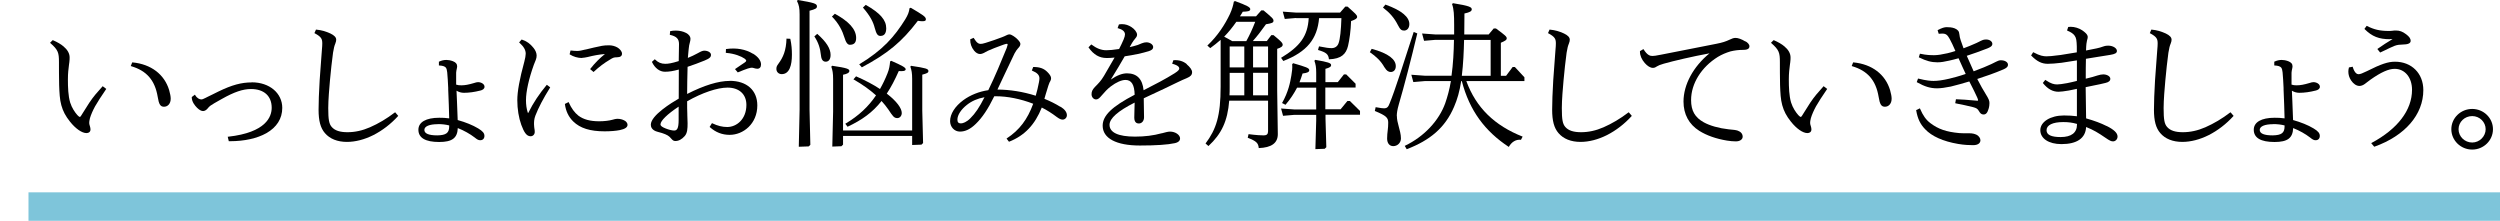 <svg width="351" height="31" viewBox="0 0 351 31" fill="none" xmlns="http://www.w3.org/2000/svg">
<g clip-path="url(#clip0_162_6285)">
<path d="M14.353 12.177C13.63 12.981 13.148 13.513 12.527 14.441C11.969 15.308 11.69 15.753 11.487 16.087L11.462 16.137C11.309 16.372 11.259 16.422 11.221 16.422C11.195 16.422 11.094 16.409 10.853 16.149C10.523 15.778 10.092 15.159 9.851 14.392C9.572 13.452 9.534 12.239 9.534 11.162C9.534 10.259 9.61 9.714 9.686 9.096C9.699 8.972 9.711 8.848 9.737 8.724C9.775 8.465 9.775 8.192 9.775 8.056C9.775 7.512 9.483 6.992 8.925 6.522C8.57 6.212 8.037 5.903 7.429 5.643H7.391L7.023 6.014L7.073 6.051C8.164 7.004 8.278 7.4 8.278 8.712C8.278 8.786 8.278 8.885 8.278 9.009C8.278 9.591 8.278 10.692 8.304 11.954C8.342 12.981 8.38 13.959 8.608 14.763C8.836 15.605 9.204 16.298 9.826 17.077C10.612 18.067 11.5 18.686 12.146 18.686C12.489 18.686 12.704 18.488 12.704 18.179C12.704 18.043 12.679 17.894 12.628 17.733C12.565 17.535 12.527 17.399 12.527 17.275C12.527 17.152 12.54 16.904 12.628 16.595C12.768 16.112 13.034 15.506 13.351 14.924C13.694 14.318 14.201 13.538 14.886 12.536L14.924 12.486L14.417 12.103L14.379 12.14L14.353 12.177Z" fill="black"/>
<path d="M18.615 8.761H18.564L18.361 9.269L18.424 9.293C20.593 9.937 21.747 11.261 22.14 13.587C22.305 14.652 22.521 14.986 23.028 14.986C23.574 14.986 23.967 14.528 23.967 13.86C23.967 13.525 23.891 13.179 23.751 12.659C23.079 10.432 21.202 9.009 18.615 8.761Z" fill="black"/>
<path d="M35.356 11.57C33.885 11.57 32.566 11.929 30.676 12.845C30.384 12.994 30.131 13.117 29.877 13.241C29.611 13.365 29.345 13.501 29.04 13.649L28.926 13.711C28.546 13.897 28.419 13.959 28.254 13.959C28.026 13.959 27.658 13.798 27.404 13.352L27.366 13.291L26.922 13.625V13.649C26.922 14.293 27.353 14.813 27.67 15.134C27.988 15.444 28.267 15.592 28.508 15.592C28.71 15.592 28.926 15.481 29.091 15.295C29.129 15.258 29.154 15.221 29.192 15.184C29.281 15.072 29.37 14.961 29.56 14.825C29.814 14.639 30.308 14.367 30.828 14.07L31.158 13.885C32.87 12.919 34.1 12.499 35.242 12.499C37.056 12.499 38.146 13.476 38.146 15.122C38.146 16.384 37.36 18.599 32.046 19.193H31.97L32.122 19.825H32.325C34.303 19.825 36.104 19.428 37.398 18.698C38.856 17.869 39.63 16.644 39.63 15.147C39.63 13.068 37.829 11.558 35.356 11.558V11.57Z" fill="black"/>
<path d="M55.433 15.79C54.304 16.656 53.137 17.349 51.945 17.869C50.867 18.339 49.827 18.562 48.787 18.562C47.747 18.562 47.024 18.339 46.58 17.832C46.2 17.399 46.086 16.805 46.086 15.171C46.086 14.057 46.238 12.263 46.326 11.298C46.453 9.9 46.593 8.625 46.758 7.4C46.872 6.707 46.948 6.435 47.075 6.125C47.176 5.853 47.202 5.742 47.202 5.568C47.202 5.247 46.935 4.962 46.39 4.702C45.705 4.393 45.147 4.232 44.411 4.158H44.361L44.145 4.653L44.196 4.677C45.147 5.185 45.248 5.494 45.248 6.113C45.248 6.274 45.236 6.596 45.185 7.128C45.134 7.759 45.084 8.6 45.007 9.541C44.969 10.085 44.931 10.667 44.881 11.273C44.779 12.894 44.728 14.478 44.728 15.406C44.728 16.953 44.995 17.968 45.616 18.686C46.301 19.49 47.366 19.923 48.711 19.923C49.903 19.923 51.184 19.589 52.414 18.97C53.682 18.327 54.875 17.411 55.877 16.31L55.914 16.273L55.483 15.765L55.433 15.802V15.79Z" fill="black"/>
<path d="M67.38 12.733C67.811 12.634 68.027 12.449 68.027 12.177C68.027 11.793 67.557 11.533 67.114 11.533C66.961 11.533 66.784 11.582 66.555 11.657C65.807 11.88 65.275 11.979 64.78 11.979C64.501 11.979 64.298 11.966 64.044 11.88C64.032 11.335 64.032 10.741 64.044 10.209C64.07 9.974 64.082 9.838 64.12 9.714C64.158 9.565 64.184 9.392 64.184 9.306C64.184 8.971 63.993 8.749 63.575 8.588C63.233 8.464 62.928 8.415 62.662 8.415C62.319 8.415 61.952 8.501 61.66 8.65H61.622V9.194H61.685C62.142 9.219 62.421 9.306 62.586 9.479C62.7 9.627 62.751 9.813 62.789 10.159C62.852 10.778 62.89 11.545 62.928 12.35V12.572C62.992 14.045 63.042 15.431 63.068 16.619C62.586 16.545 62.117 16.532 61.673 16.532C59.808 16.532 58.743 17.151 58.743 18.215C58.743 19.354 59.719 19.936 61.66 19.936C63.486 19.936 64.222 19.379 64.273 17.98C65.148 18.327 65.985 18.797 66.644 19.304C67.012 19.601 67.177 19.688 67.43 19.688C67.786 19.688 68.014 19.453 68.014 19.082C68.014 18.698 67.773 18.413 67.139 18.03C66.353 17.559 65.363 17.163 64.26 16.854C64.234 15.951 64.197 15.097 64.158 14.181C64.133 13.711 64.12 13.228 64.095 12.733C64.412 12.931 64.78 13.03 65.135 13.03C65.845 13.03 66.632 12.919 67.405 12.721L67.38 12.733ZM61.47 17.423C62.066 17.423 62.573 17.485 63.068 17.609V17.733C63.068 18.661 62.649 18.983 61.394 19.007C60.189 19.007 59.58 18.747 59.58 18.24C59.58 17.733 60.29 17.436 61.47 17.436V17.423Z" fill="black"/>
<path d="M81.686 8.13C81.901 8.13 82.32 8.044 82.498 8.007C83.347 7.796 84.096 7.648 84.933 7.586C84.197 8.168 83.525 8.848 82.891 9.653L82.853 9.702L83.335 10.11L83.373 10.073C84.133 9.368 84.844 8.836 85.643 8.366C86.061 8.106 86.188 8.044 86.594 8.044C87.089 8.044 87.33 7.871 87.33 7.536C87.33 7.202 87 6.843 86.67 6.658C86.34 6.472 85.922 6.361 85.529 6.361C85.11 6.361 84.78 6.386 84.514 6.435C83.791 6.571 82.992 6.769 82.219 6.955H82.18C81.686 7.079 81.356 7.153 81.052 7.153C80.785 7.153 80.468 7.128 80.164 7.091H80.1L79.974 7.623L80.012 7.648C80.494 7.957 81.128 8.143 81.686 8.143V8.13Z" fill="black"/>
<path d="M87.647 16.904C87.355 16.756 87.025 16.681 86.708 16.681C86.455 16.681 86.175 16.756 85.973 16.817C85.541 16.941 84.819 17.028 84.134 17.028C82.84 17.028 81.914 16.768 81.204 16.236C80.671 15.815 80.215 15.196 79.86 14.392L79.834 14.33L79.314 14.59V14.627C79.441 15.605 79.834 16.421 80.481 17.052C81.458 18.005 82.853 18.439 84.895 18.439C85.706 18.439 86.467 18.377 87.025 18.265C87.748 18.117 88.103 17.869 88.103 17.535C88.103 17.226 87.85 16.991 87.634 16.904H87.647Z" fill="black"/>
<path d="M76.752 11.929C75.738 13.142 74.85 14.466 74.216 15.765C74.178 15.84 74.152 15.877 74.14 15.889C74.127 15.864 74.114 15.827 74.089 15.778C73.924 15.246 73.848 14.713 73.848 14.058C73.848 12.845 74.254 11.038 74.951 9.095C75.015 8.934 75.065 8.811 75.103 8.712C75.141 8.613 75.18 8.526 75.218 8.427C75.306 8.204 75.344 8.006 75.344 7.808C75.344 7.462 75.192 7.078 74.913 6.732C74.444 6.138 73.911 5.754 73.264 5.556H73.227L72.884 5.952L72.922 5.989C73.556 6.571 73.81 7.016 73.81 7.548C73.81 7.784 73.734 8.217 73.62 8.637C72.947 11.112 72.63 12.832 72.63 14.07C72.63 15.307 72.833 16.545 73.188 17.523C73.556 18.512 73.899 19.131 74.495 19.131C74.825 19.131 75.078 18.871 75.078 18.525C75.078 18.364 75.065 18.191 75.015 17.943C75.015 17.869 74.977 17.659 74.977 17.448C74.977 17.114 74.977 16.743 75.167 16.236C75.585 15.147 76.296 13.785 77.222 12.313L77.247 12.263L76.778 11.904L76.74 11.954L76.752 11.929Z" fill="black"/>
<path d="M105.719 7.549C104.692 6.917 103.398 6.682 101.978 6.88H101.927L101.902 7.425H101.965C103.157 7.524 104.096 7.92 104.54 8.229C104.692 8.341 104.768 8.44 104.768 8.526C104.768 8.588 104.73 8.65 104.578 8.761C104.388 8.897 104.21 9.021 104.007 9.145C103.766 9.306 103.513 9.467 103.246 9.665L103.195 9.702L103.589 10.172L103.627 10.147C104.197 9.912 104.641 9.739 105.009 9.615C105.339 9.516 105.478 9.504 105.58 9.504C105.656 9.504 105.783 9.541 105.91 9.578C105.986 9.603 106.176 9.652 106.328 9.652C106.658 9.652 106.848 9.43 106.848 9.046C106.848 8.514 106.43 7.957 105.707 7.524L105.719 7.549Z" fill="black"/>
<path d="M102.447 11.36C100.862 11.36 98.858 11.979 96.474 13.191C96.474 12.102 96.499 10.828 96.537 9.38C97.323 9.12 98.135 8.823 98.947 8.489C99.619 8.204 99.822 8.031 99.822 7.697C99.822 7.363 99.391 7.115 98.883 7.115C98.668 7.115 98.465 7.19 97.958 7.474C97.501 7.722 97.07 7.932 96.575 8.13C96.6 7.796 96.639 7.45 96.664 7.153L96.702 6.794C96.74 6.447 96.778 6.224 96.841 6.026C96.905 5.816 96.943 5.593 96.943 5.432C96.943 5.135 96.715 4.826 96.334 4.628C95.903 4.405 95.408 4.294 94.876 4.294C94.597 4.294 94.343 4.319 94.127 4.368H94.089L94.039 4.9H94.089C94.99 5.111 95.332 5.457 95.332 6.187C95.332 7.054 95.307 7.858 95.294 8.576C94.28 8.897 93.798 8.959 93.404 8.959C92.834 8.959 92.415 8.786 91.971 8.353L91.933 8.316L91.54 8.675V8.712C91.946 9.566 92.618 10.073 93.354 10.073C93.937 10.073 94.495 9.986 95.307 9.764C95.294 11.112 95.294 12.511 95.294 13.847C94.33 14.404 91.375 16.198 91.375 17.51C91.375 17.795 91.502 18.302 92.352 18.513C93.202 18.723 93.747 18.958 94.001 19.206C94.115 19.317 94.216 19.416 94.292 19.515C94.432 19.676 94.571 19.799 94.812 19.799C95.281 19.799 95.713 19.577 96.131 19.107C96.512 18.673 96.537 18.042 96.537 17.312C96.537 16.978 96.524 16.595 96.499 16.137V16C96.474 15.53 96.474 14.924 96.474 14.219C98.592 13.018 100.71 12.3 102.143 12.3C103.779 12.3 104.794 13.229 104.794 14.726C104.794 16.743 103.411 17.832 102.105 17.832C101.42 17.832 100.76 17.671 100.012 17.312L99.961 17.288L99.632 17.82L99.67 17.857C100.494 18.587 101.395 18.933 102.447 18.933C104.35 18.933 106.328 17.387 106.328 14.8C106.328 12.672 104.844 11.348 102.447 11.348V11.36ZM95.281 14.973V16.83C95.281 18.079 95.04 18.327 94.647 18.327C94.356 18.327 93.912 18.216 93.468 18.042C93.011 17.857 92.732 17.696 92.732 17.461C92.732 16.953 93.709 16.013 95.281 14.973Z" fill="black"/>
<path d="M127.166 9.764C127.166 9.479 126.773 9.269 125.137 8.539L124.972 8.625C124.921 9.157 124.858 9.689 124.604 10.296C124.287 11.1 123.944 11.806 123.551 12.498C122.638 11.892 121.522 11.298 120.19 10.716L119.823 11.137C121.142 11.892 122.156 12.635 122.993 13.389C121.941 14.949 120.596 16.236 118.681 17.374L118.998 17.795C121.002 16.854 122.511 15.79 123.767 14.181C124.135 14.565 124.426 14.961 124.731 15.382C125.327 16.273 125.504 16.582 125.986 16.582C126.329 16.582 126.608 16.273 126.608 15.864C126.608 15.196 125.898 14.219 124.502 13.142C125.099 12.251 125.644 11.199 126.189 9.974C126.76 10.024 127.153 9.974 127.153 9.727L127.166 9.764Z" fill="black"/>
<path d="M114.331 5.098C114.927 6.014 115.155 6.769 115.27 7.821C115.333 8.427 115.587 8.662 115.929 8.662C116.335 8.662 116.614 8.353 116.614 7.71C116.614 6.819 116.018 5.878 114.737 4.752L114.331 5.111V5.098Z" fill="black"/>
<path d="M127.927 9.22L127.812 9.356C127.99 9.863 128.066 10.272 128.066 11.076V18.315H118.364V10.494C118.935 10.383 119.252 10.21 119.252 9.962C119.252 9.69 118.96 9.541 116.829 9.232L116.715 9.368C116.893 9.876 116.969 10.284 116.969 11.088V15.679L116.855 20.58L118.136 20.53L118.364 20.308V19.082H128.066V20.357L129.372 20.308L129.601 20.085L129.487 15.543V10.482C130.146 10.309 130.349 10.21 130.349 9.975C130.349 9.665 130.032 9.554 127.927 9.244V9.22Z" fill="black"/>
<path d="M113.646 1.51C114.496 1.287 114.699 1.176 114.699 0.891C114.699 0.507 114.293 0.384 112.01 0L111.896 0.136C112.175 0.693 112.264 1.138 112.264 2.005V15.394L112.15 20.604L113.545 20.555L113.773 20.332L113.659 15.382V1.51H113.646Z" fill="black"/>
<path d="M123.653 5.037C124.11 5.037 124.427 4.727 124.427 3.972C124.427 2.809 123.577 1.832 121.548 0.681L121.155 1.064C122.207 2.265 122.613 3.131 122.816 3.935C123.044 4.777 123.222 5.049 123.64 5.049L123.653 5.037Z" fill="black"/>
<path d="M119.315 6.287C119.835 6.287 120.203 6.064 120.203 5.334C120.203 4.059 119.112 2.97 117.21 1.931L116.804 2.327C117.806 3.329 118.288 4.393 118.542 5.222C118.77 6.002 119.024 6.287 119.315 6.287Z" fill="black"/>
<path d="M128.878 2.92C129.157 2.97 129.36 2.982 129.512 2.982C129.88 2.982 129.994 2.896 129.994 2.71C129.994 2.351 129.588 2.104 127.876 1.089L127.699 1.151C127.635 1.683 127.47 2.104 127.102 2.71C125.593 5.135 123.97 7.016 120.634 9.033L121.002 9.454C124.591 7.536 126.595 5.915 128.878 2.908V2.92Z" fill="black"/>
<path d="M110.425 5.421C110.374 7.091 109.968 8.032 109.283 8.96C109.08 9.232 109.004 9.381 109.004 9.678C109.004 10.099 109.321 10.408 109.752 10.408C110.843 10.408 111.186 9.158 111.186 7.673C111.186 6.98 111.135 6.25 110.957 5.446L110.412 5.421H110.425Z" fill="black"/>
<path d="M148.879 14.999C148.206 14.578 147.433 14.194 146.634 13.873C146.697 13.662 146.748 13.464 146.811 13.254C146.938 12.833 147.052 12.425 147.192 12.016C147.331 11.608 147.382 11.509 147.471 11.373C147.547 11.224 147.572 11.113 147.572 10.977C147.572 10.742 147.395 10.445 147.04 10.098C146.558 9.616 145.987 9.405 145.099 9.405H145.061L144.871 9.9L144.922 9.925C145.619 10.21 145.936 10.544 145.936 10.989C145.936 11.162 145.911 11.311 145.873 11.534C145.733 12.214 145.606 12.833 145.416 13.44C143.615 12.87 141.802 12.586 140.039 12.573C140.394 11.831 140.724 11.113 141.053 10.42C141.535 9.393 141.992 8.415 142.436 7.512C142.613 7.165 142.766 6.992 142.892 6.831C142.918 6.794 142.956 6.757 142.981 6.732C143.171 6.534 143.26 6.349 143.26 6.176C143.26 5.916 142.981 5.631 142.689 5.359C142.537 5.235 142.043 4.827 141.713 4.827C141.624 4.827 141.447 4.864 141.307 4.95C141.129 5.049 140.927 5.124 140.686 5.223C140.026 5.47 139.176 5.78 138.39 6.015C138.022 6.126 137.845 6.163 137.68 6.163C137.439 6.163 137.147 6.064 136.729 5.359L136.703 5.309L136.221 5.52V5.557C136.209 6.114 136.386 6.646 136.767 7.116C136.995 7.401 137.312 7.586 137.591 7.586C137.781 7.586 138.01 7.5 138.162 7.425L138.238 7.376C138.365 7.302 138.504 7.227 138.707 7.128C139.265 6.869 139.912 6.633 140.546 6.398L140.952 6.25C141.155 6.188 141.282 6.151 141.37 6.151C141.434 6.151 141.472 6.176 141.472 6.225C141.472 6.287 141.459 6.386 141.358 6.67V6.695C140.521 8.737 139.734 10.668 138.758 12.66C137.477 12.845 136.234 13.341 135.257 14.058C134.078 14.925 133.393 16.001 133.393 17.003C133.393 17.833 134.002 18.476 134.775 18.476C135.549 18.476 136.259 18.117 136.995 17.399C137.895 16.533 138.707 15.333 139.595 13.514H139.836C141.447 13.514 143.298 13.885 145.061 14.566C144.262 16.768 143.121 18.266 141.37 19.416L141.32 19.454L141.649 19.887H141.7C143.856 19.033 145.302 17.511 146.266 15.098C146.989 15.457 147.699 15.915 148.384 16.434C148.79 16.731 149.005 16.793 149.208 16.793C149.487 16.793 149.792 16.546 149.792 16.174C149.792 15.766 149.5 15.358 148.929 14.999H148.879ZM134.915 17.325C134.573 17.325 134.42 17.164 134.42 16.793C134.42 16.15 134.94 15.358 135.765 14.714C136.437 14.182 137.261 13.823 138.225 13.65C137.515 15.061 136.919 15.939 136.234 16.608C135.714 17.14 135.194 17.325 134.915 17.325Z" fill="black"/>
<path d="M166.634 9.009C166.127 8.588 165.518 8.402 164.783 8.452H164.744L164.567 8.959H164.63C165.48 9.207 165.569 9.454 165.569 9.628C165.569 9.739 165.493 9.925 164.922 10.283C163.666 11.075 162.094 11.892 160.559 12.672C160.407 11.1 159.633 10.296 158.226 10.296C157.566 10.296 156.818 10.58 155.955 11.174C156.742 9.912 157.376 8.836 157.909 7.907C159.24 7.709 160.344 7.474 161.269 7.19C161.65 7.066 161.904 6.917 161.904 6.596C161.904 6.249 161.447 5.94 160.952 5.94C160.762 5.94 160.534 5.989 160.318 6.076C160.141 6.15 159.95 6.224 159.747 6.311C159.405 6.422 159.025 6.521 158.606 6.62C158.657 6.534 158.695 6.46 158.746 6.373C158.809 6.249 158.885 6.138 158.948 6.014C159.037 5.853 159.24 5.581 159.38 5.42C159.494 5.284 159.646 5.111 159.646 4.876C159.646 4.517 159.266 4.071 158.885 3.824C158.441 3.527 158.01 3.391 157.541 3.391C157.427 3.391 157.3 3.391 157.135 3.428H157.097L156.907 3.96H156.97C157.617 4.145 157.947 4.43 157.947 4.838C157.947 5.012 157.883 5.222 157.756 5.544C157.566 5.989 157.35 6.435 157.122 6.88C156.31 7.004 155.765 7.054 155.309 7.054C154.624 7.054 153.964 6.794 153.267 6.274L153.216 6.237L152.823 6.645L152.848 6.682C153.546 7.672 154.345 8.143 155.372 8.143C155.6 8.143 155.981 8.143 156.488 8.081C156.082 8.798 155.626 9.59 155.004 10.642C154.586 11.348 154.205 11.731 153.723 12.214C153.368 12.598 153.254 12.845 153.254 13.241C153.254 13.637 153.546 13.959 153.875 13.959C154.205 13.959 154.395 13.724 154.624 13.464L154.712 13.365C155.118 12.895 155.448 12.523 155.943 12.14C156.729 11.546 157.465 11.224 158.023 11.224C158.86 11.224 159.278 11.905 159.304 13.303C156.12 14.961 154.814 16.223 154.814 17.646C154.814 19.416 156.716 20.431 160.039 20.431C162.271 20.431 163.971 20.319 164.96 20.097C165.556 19.96 165.683 19.663 165.683 19.441C165.683 18.933 165.011 18.476 164.275 18.476C163.983 18.476 163.59 18.587 163.134 18.711H163.096C161.942 19.032 160.711 19.181 159.354 19.181C157.021 19.181 155.778 18.612 155.778 17.523C155.778 16.619 156.97 15.58 159.304 14.404C159.304 14.751 159.278 15.072 159.278 15.382C159.266 15.827 159.253 16.211 159.253 16.508C159.253 17.238 159.646 17.337 159.887 17.337C160.318 17.337 160.623 16.978 160.623 16.458C160.623 15.704 160.61 14.899 160.585 14.033V13.798L161.295 13.464C162.728 12.796 164.072 12.177 165.391 11.521C165.848 11.298 166.19 11.15 166.634 10.964C167.167 10.741 167.37 10.506 167.37 10.135C167.37 9.813 167.103 9.442 166.596 9.009H166.634Z" fill="black"/>
<path d="M181.967 2.549H183.743C183.603 5.049 182.551 6.497 179.862 8.118L180.179 8.563C183.514 7.276 184.948 5.445 185.201 2.549H188.334C188.283 4.195 188.156 5.495 187.928 6.089C187.763 6.534 187.408 6.757 186.951 6.757C186.584 6.757 186.178 6.707 185.189 6.509L185.049 7.017C186.19 7.351 186.508 7.598 186.584 8.328C188.347 8.266 188.981 7.573 189.26 6.46C189.463 5.618 189.653 4.257 189.691 2.958C190.312 2.735 190.541 2.599 190.541 2.376C190.541 2.104 190.312 1.931 189.196 0.928H188.879L188.144 1.77H181.98L180.103 1.634L180.382 2.661L181.98 2.525L181.967 2.549Z" fill="black"/>
<path d="M179.317 6.856C179.913 6.658 180.09 6.497 180.09 6.299C180.09 6.026 179.887 5.828 178.809 4.937H178.492L177.858 5.767H175.892C176.552 5.036 177.084 4.319 177.744 3.403C178.606 3.267 178.797 3.18 178.797 2.908C178.797 2.636 178.619 2.487 177.402 1.46H177.084L176.349 2.289H174.091C174.231 2.091 174.345 1.869 174.485 1.646C175.119 1.621 175.537 1.596 175.537 1.287C175.537 1.015 175.106 0.78 173.394 0.148L173.229 0.235C173.166 0.656 172.975 1.349 172.684 1.968C171.999 3.415 170.997 4.999 169.513 6.398L169.919 6.757C170.439 6.373 170.921 6.002 171.377 5.593V12.164C171.377 16.285 170.756 18.141 169.259 20.146L169.665 20.505C171.517 18.785 172.354 16.991 172.582 14.132H178.036V18.426C178.036 18.822 177.858 19.008 177.44 19.008C177.123 19.008 176.412 18.983 175.296 18.834L175.182 19.342C176.387 19.812 176.666 20.072 176.729 20.79C178.505 20.728 179.405 20.097 179.405 18.834L179.317 12.734V6.856ZM174.7 13.389H172.62C172.646 13.055 172.646 12.697 172.646 12.325V10.234H174.7V13.402V13.389ZM174.7 9.467H172.646V6.521H174.7V9.467ZM172.988 5.767C172.62 5.544 172.24 5.346 171.872 5.148C172.506 4.504 173.077 3.787 173.584 3.057H176.235C175.804 4.17 175.486 4.838 174.979 5.779H172.988V5.767ZM178.036 13.389H175.93V10.222H178.036V13.389ZM178.036 9.467H175.93V6.521H178.036V9.467Z" fill="black"/>
<path d="M189.184 14.169L188.22 15.345H186.076V12.288H190.325V11.756L189.006 10.444H188.689L187.827 11.533H186.089V9.665C186.723 9.491 186.888 9.355 186.888 9.132C186.888 8.86 186.495 8.712 184.656 8.402L184.542 8.538C184.719 9.033 184.795 9.429 184.795 10.209V11.546H182.449C182.614 11.149 182.741 10.741 182.88 10.32C183.591 10.234 183.819 10.098 183.819 9.85C183.819 9.541 183.362 9.405 181.561 8.873L181.422 9.009C181.473 9.566 181.396 10.061 181.308 10.593C181.143 11.57 180.902 12.87 180.001 14.466L180.483 14.713C181.194 13.884 181.688 13.105 182.107 12.313H184.795V15.369H181.739L179.862 15.233L180.141 16.26L181.739 16.124H184.795V16.953L184.681 20.938L185.988 20.889L186.216 20.666L186.102 16.718V16.112H190.946V15.58L189.526 14.181H189.209L189.184 14.169Z" fill="black"/>
<path d="M194.396 9.467C194.675 9.937 194.942 10.11 195.284 10.11C195.715 10.085 195.969 9.776 195.969 9.281C195.969 8.365 194.992 7.499 192.583 6.855L192.329 7.326C193.192 7.932 193.864 8.526 194.384 9.467H194.396Z" fill="black"/>
<path d="M196.248 3.49C196.591 4.158 196.768 4.294 197.161 4.294C197.593 4.269 197.872 3.91 197.872 3.378C197.872 2.426 196.87 1.485 194.511 0.644L194.168 1.064C195.107 1.782 195.741 2.487 196.248 3.49Z" fill="black"/>
<path d="M196.109 16.298C196.109 15.902 196.172 15.431 196.388 14.677C197.187 11.942 198.1 8.415 198.988 4.69L198.481 4.492C197.086 8.811 195.855 12.709 195.094 14.54C194.917 15.036 194.701 15.209 194.346 15.209C194.143 15.209 193.89 15.184 193.141 15.048L193.027 15.58C194.65 16.248 194.904 16.533 194.904 17.226C194.904 17.647 194.879 17.956 194.841 18.253C194.79 18.674 194.752 19.008 194.752 19.453C194.752 20.122 195.094 20.517 195.614 20.517C196.21 20.517 196.692 20.047 196.692 19.428C196.692 18.847 196.515 18.29 196.375 17.733C196.236 17.238 196.122 16.756 196.122 16.285L196.109 16.298Z" fill="black"/>
<path d="M212.368 9.418L211.455 10.643H210.719V6.002C211.379 5.717 211.544 5.606 211.544 5.383C211.544 5.136 211.341 4.963 210.034 3.997H209.717L209.007 4.839H205.583C205.583 3.948 205.608 2.97 205.608 1.894C206.382 1.733 206.635 1.56 206.635 1.312C206.635 1.003 206.318 0.817 203.985 0.446L203.871 0.582C204.124 1.275 204.162 2.116 204.162 3.502V4.839H201.537L199.66 4.703L199.939 5.73L201.537 5.594H204.137C204.112 7.264 204.023 8.96 203.794 10.63H200.028L198.151 10.494L198.43 11.521L200.028 11.385H203.706C203.503 12.585 203.224 13.588 202.907 14.504C202.044 16.892 200.002 19.157 197.225 20.481L197.504 20.951C200.763 19.701 202.894 17.944 204.15 14.998C204.606 13.947 204.923 12.858 205.152 11.385H205.24C206.318 15.531 208.487 18.426 211.835 20.629C212.203 19.961 212.812 19.54 213.547 19.627L213.776 19.181C209.831 17.622 207.244 15.122 205.874 11.385H214.029V10.853L212.685 9.405H212.368V9.418ZM209.286 10.643H205.24C205.443 8.972 205.519 7.277 205.557 5.606H209.286V10.643Z" fill="black"/>
<path d="M228.627 15.79C227.499 16.656 226.319 17.349 225.14 17.869C224.062 18.339 223.022 18.562 221.982 18.562C220.942 18.562 220.219 18.339 219.775 17.832C219.394 17.399 219.28 16.805 219.28 15.171C219.28 14.045 219.432 12.263 219.521 11.298C219.648 9.9 219.788 8.625 219.952 7.4C220.067 6.707 220.143 6.435 220.27 6.125C220.371 5.853 220.396 5.742 220.396 5.568C220.396 5.247 220.13 4.962 219.585 4.702C218.9 4.393 218.342 4.232 217.606 4.158H217.555L217.34 4.653L217.391 4.677C218.342 5.185 218.443 5.494 218.443 6.113C218.443 6.274 218.431 6.596 218.38 7.128C218.329 7.759 218.278 8.6 218.202 9.541C218.164 10.085 218.126 10.667 218.075 11.273C217.974 12.894 217.923 14.478 217.923 15.406C217.923 16.953 218.19 17.968 218.811 18.686C219.496 19.49 220.561 19.923 221.906 19.923C223.098 19.923 224.379 19.589 225.609 18.97C226.877 18.327 228.069 17.411 229.071 16.31L229.109 16.273L228.678 15.765L228.627 15.802V15.79Z" fill="black"/>
<path d="M245.064 5.829C244.519 5.495 244.024 5.321 243.669 5.321C243.403 5.321 243.174 5.408 242.87 5.556C242.261 5.841 241.843 5.977 240.968 6.15C239.649 6.41 238.33 6.67 237.011 6.93C235.755 7.178 234.487 7.425 233.231 7.673C232.483 7.821 232.217 7.858 232.001 7.858C231.658 7.858 231.278 7.747 230.771 6.942L230.733 6.893L230.251 7.178V7.289C230.251 7.784 230.492 8.353 230.923 8.848C231.303 9.281 231.709 9.529 232.064 9.529C232.305 9.529 232.458 9.442 232.66 9.306C232.851 9.182 233.054 9.108 233.574 8.947C234.956 8.551 237.607 7.932 240.016 7.487C237.734 9.355 236.364 11.88 236.364 14.256C236.364 16.038 237.125 17.449 238.571 18.364C239.611 19.02 240.955 19.49 242.464 19.738C242.908 19.812 243.352 19.849 243.72 19.849C244.278 19.849 244.671 19.577 244.671 19.193C244.671 18.81 244.43 18.5 243.973 18.34C243.682 18.241 243.288 18.216 242.921 18.179C242.845 18.179 242.756 18.166 242.68 18.154C241.335 18.005 240.067 17.647 239.217 17.176C237.962 16.483 237.429 15.543 237.429 14.046C237.429 11.731 238.875 9.417 241.196 7.982C241.754 7.648 242.312 7.413 242.959 7.215C243.517 7.079 244.088 7.004 244.684 7.004C245.14 7.004 245.622 6.942 245.622 6.497C245.622 6.212 245.33 5.952 245.077 5.804L245.064 5.829Z" fill="black"/>
<path d="M260.233 8.761H260.182L259.979 9.269L260.042 9.293C262.211 9.937 263.365 11.261 263.758 13.587C263.923 14.652 264.139 14.986 264.646 14.986C265.192 14.986 265.585 14.528 265.585 13.86C265.585 13.525 265.509 13.179 265.369 12.659C264.697 10.432 262.82 9.009 260.233 8.761Z" fill="black"/>
<path d="M255.971 12.177C255.248 12.981 254.766 13.513 254.144 14.441C253.586 15.308 253.307 15.753 253.104 16.087L253.079 16.137C252.927 16.372 252.876 16.422 252.838 16.422C252.813 16.422 252.711 16.409 252.47 16.149C252.141 15.778 251.709 15.159 251.468 14.392C251.189 13.452 251.151 12.239 251.151 11.162C251.151 10.259 251.227 9.714 251.303 9.096C251.316 8.972 251.329 8.848 251.354 8.724C251.392 8.465 251.392 8.192 251.392 8.056C251.392 7.512 251.101 6.992 250.543 6.522C250.187 6.212 249.655 5.903 249.046 5.643H249.008L248.64 6.014L248.691 6.051C249.782 7.004 249.896 7.4 249.896 8.712C249.896 8.786 249.896 8.885 249.896 9.009C249.896 9.591 249.896 10.692 249.921 11.954C249.959 12.981 249.997 13.959 250.225 14.763C250.454 15.605 250.822 16.298 251.443 17.077C252.229 18.067 253.117 18.686 253.764 18.686C254.106 18.686 254.322 18.488 254.322 18.179C254.322 18.043 254.297 17.894 254.246 17.733C254.182 17.535 254.144 17.399 254.144 17.275C254.144 17.152 254.157 16.904 254.246 16.595C254.385 16.112 254.652 15.506 254.969 14.924C255.311 14.318 255.819 13.538 256.503 12.536L256.541 12.486L256.034 12.103L255.996 12.14L255.971 12.177Z" fill="black"/>
<path d="M277.532 18.933C277.24 18.785 276.91 18.711 276.479 18.711C276.365 18.711 276.238 18.711 276.124 18.711C275.769 18.711 275.439 18.711 275.084 18.686C273.245 18.513 272.141 18.129 271.025 17.288C270.417 16.83 269.985 16.223 269.58 15.27L269.554 15.209L269.034 15.456V15.505C269.237 16.669 269.605 17.436 270.29 18.141C271.216 19.131 272.814 19.849 274.919 20.208C275.769 20.356 276.53 20.381 277.024 20.381C277.671 20.381 278.052 20.121 278.052 19.688C278.052 19.416 277.849 19.119 277.544 18.933H277.532Z" fill="black"/>
<path d="M280.981 8.453C280.664 8.453 280.436 8.576 280.233 8.675L279.586 8.997C278.952 9.294 278.229 9.591 277.1 10.012C276.707 9.158 276.415 8.477 276.136 7.834C277.113 7.512 278.064 7.178 279.041 6.794C279.396 6.646 279.725 6.485 279.725 6.163C279.725 5.817 279.345 5.544 278.85 5.544C278.495 5.544 278.292 5.643 278.089 5.742C278.026 5.78 277.963 5.804 277.899 5.841C277.772 5.903 277.646 5.965 277.493 6.039C276.91 6.299 276.238 6.584 275.68 6.782C275.515 6.336 275.375 5.94 275.274 5.631C275.172 5.309 275.134 5.148 275.096 4.814C275.058 4.381 274.893 4.183 274.449 3.985C274.082 3.837 273.638 3.812 273.333 3.812C272.978 3.812 272.649 3.923 272.091 4.208L272.04 4.233L272.192 4.74H272.243C272.471 4.715 272.611 4.715 272.687 4.715C273.257 4.715 273.435 4.938 273.739 5.47C274.006 5.94 274.221 6.448 274.437 6.93L274.538 7.153C274.107 7.302 273.739 7.401 273.422 7.475C272.674 7.648 272.052 7.747 271.583 7.747C271.114 7.747 270.518 7.747 269.617 7.549H269.554L269.402 8.044L269.453 8.069C270.454 8.564 271.177 8.75 272.027 8.75C272.522 8.75 273.004 8.663 273.663 8.514C274.018 8.44 274.437 8.329 274.982 8.18C275.16 8.589 275.35 8.997 275.528 9.393C275.68 9.715 275.832 10.049 275.984 10.383C274.969 10.729 274.17 10.928 273.663 11.051C272.763 11.262 272.065 11.361 271.469 11.361C271.101 11.361 270.48 11.323 269.351 11.039H269.288L269.11 11.534L269.161 11.559C270.239 12.165 271.025 12.4 271.964 12.4C272.458 12.4 273.118 12.313 273.891 12.153C274.741 11.942 275.591 11.707 276.491 11.435L276.694 11.831C277.024 12.474 277.328 13.081 277.595 13.675C277.696 13.898 277.722 14.009 277.722 14.071C277.722 14.12 277.684 14.145 277.633 14.145C277.557 14.145 277.367 14.12 277.202 14.108C276.327 14.021 275.337 13.959 274.665 13.935H274.614L274.513 14.491L274.729 14.541C275.515 14.702 276.187 14.826 276.999 15.036C277.506 15.172 277.658 15.271 277.848 15.605C278.013 15.89 278.178 16.075 278.483 16.075C278.825 16.075 279.028 15.853 279.193 15.296C279.307 14.962 279.32 14.578 279.32 14.467C279.32 14.133 279.206 13.873 278.8 13.217C278.394 12.561 278.127 12.091 277.607 11.088C278.787 10.705 280.043 10.272 281.285 9.74C281.679 9.566 281.92 9.393 281.92 9.084C281.92 8.737 281.501 8.465 280.968 8.465L280.981 8.453Z" fill="black"/>
<path d="M295.769 17.696C294.958 17.287 294.095 16.966 292.89 16.619L292.827 12.238C293.258 12.152 293.626 12.078 293.956 12.003C294.577 11.88 295.072 11.781 295.604 11.645C296.061 11.546 296.289 11.348 296.289 11.063C296.289 10.692 295.782 10.444 295.3 10.444C295.059 10.444 294.818 10.494 294.45 10.605C294.07 10.741 293.6 10.865 292.84 11.05C292.84 9.961 292.84 9.083 292.865 8.254C293.423 8.155 293.968 8.068 294.539 7.982C295.084 7.895 295.655 7.808 296.251 7.709C296.949 7.598 297.215 7.449 297.215 7.152C297.215 6.756 296.644 6.41 296.01 6.41C295.63 6.41 295.376 6.484 295.16 6.571C294.831 6.707 294.133 6.855 292.878 7.091C292.903 6.212 292.966 5.865 293.017 5.68C293.08 5.469 293.119 5.333 293.119 5.197C293.119 4.826 292.7 4.504 292.345 4.257C291.876 3.947 291.28 3.762 290.721 3.762C290.645 3.762 290.544 3.762 290.417 3.786H290.379L290.214 4.281L290.265 4.306C290.772 4.517 291.102 4.739 291.292 5.024C291.521 5.346 291.559 5.754 291.584 6.534C291.584 6.695 291.584 6.843 291.584 7.004C291.584 7.128 291.584 7.239 291.584 7.35C290.734 7.499 290.011 7.61 289.301 7.722C289.111 7.746 288.933 7.771 288.756 7.784C288.21 7.858 287.779 7.907 287.323 7.907C286.917 7.907 286.422 7.845 285.509 7.35L285.458 7.326L285.167 7.784L285.205 7.821C285.991 8.625 286.663 8.959 287.5 8.959C288.045 8.959 288.578 8.91 289.453 8.811C290.151 8.712 290.861 8.6 291.597 8.477V11.36C291.127 11.484 290.709 11.57 290.24 11.669C289.682 11.781 289.073 11.855 288.832 11.855C288.388 11.855 287.957 11.756 287.208 11.248L287.158 11.211L286.815 11.645L286.841 11.682C287.487 12.486 288.198 12.882 289.009 12.882C289.263 12.882 289.859 12.82 290.468 12.709C290.823 12.634 291.178 12.56 291.597 12.474C291.597 13.117 291.597 13.748 291.597 14.392C291.597 15.035 291.597 15.679 291.597 16.322C291.039 16.248 290.442 16.211 289.783 16.211C287.881 16.211 286.46 17.102 286.46 18.277C286.46 19.453 287.652 20.233 289.428 20.233C291.609 20.233 292.814 19.403 292.89 17.832C293.93 18.24 294.628 18.673 295.566 19.317C296.226 19.775 296.429 19.849 296.67 19.849C297.025 19.849 297.304 19.54 297.304 19.168C297.304 18.673 296.809 18.203 295.769 17.683V17.696ZM289.694 17.139C290.392 17.139 290.975 17.213 291.609 17.399V17.485C291.609 18.636 290.823 19.243 289.314 19.243C287.982 19.243 287.335 18.933 287.335 18.277C287.335 17.56 288.198 17.139 289.682 17.139H289.694Z" fill="black"/>
<path d="M313.119 15.79C311.99 16.656 310.811 17.349 309.631 17.869C308.553 18.339 307.513 18.562 306.473 18.562C305.433 18.562 304.711 18.339 304.267 17.832C303.886 17.399 303.772 16.805 303.772 15.171C303.772 14.045 303.924 12.263 304.013 11.298C304.14 9.9 304.279 8.625 304.444 7.4C304.558 6.707 304.634 6.435 304.761 6.125C304.863 5.853 304.888 5.742 304.888 5.568C304.888 5.247 304.622 4.962 304.076 4.702C303.391 4.393 302.833 4.232 302.098 4.158H302.047L301.832 4.653L301.882 4.677C302.833 5.185 302.935 5.494 302.935 6.113C302.935 6.274 302.922 6.596 302.872 7.128C302.821 7.759 302.77 8.6 302.694 9.541C302.656 10.085 302.618 10.667 302.567 11.273C302.466 12.894 302.415 14.478 302.415 15.406C302.415 16.953 302.681 17.968 303.303 18.686C303.988 19.49 305.053 19.923 306.397 19.923C307.589 19.923 308.87 19.589 310.101 18.97C311.369 18.327 312.561 17.411 313.563 16.31L313.601 16.273L313.17 15.765L313.119 15.802V15.79Z" fill="black"/>
<path d="M325.066 12.733C325.497 12.634 325.713 12.449 325.713 12.177C325.713 11.793 325.244 11.533 324.8 11.533C324.648 11.533 324.47 11.582 324.242 11.657C323.493 11.88 322.961 11.979 322.466 11.979C322.187 11.979 321.984 11.966 321.731 11.88C321.718 11.335 321.718 10.741 321.731 10.209C321.756 9.974 321.769 9.838 321.807 9.714C321.845 9.565 321.87 9.392 321.87 9.306C321.87 8.971 321.68 8.749 321.261 8.588C320.919 8.464 320.614 8.415 320.348 8.415C320.006 8.415 319.638 8.501 319.346 8.65H319.308V9.194H319.372C319.828 9.219 320.107 9.306 320.272 9.479C320.386 9.627 320.437 9.813 320.475 10.159C320.538 10.778 320.576 11.545 320.614 12.35V12.572C320.678 14.045 320.729 15.431 320.754 16.619C320.272 16.545 319.803 16.532 319.359 16.532C317.495 16.532 316.429 17.151 316.429 18.215C316.429 19.354 317.406 19.936 319.346 19.936C321.173 19.936 321.908 19.379 321.959 17.98C322.834 18.327 323.671 18.797 324.33 19.304C324.698 19.601 324.863 19.688 325.117 19.688C325.472 19.688 325.7 19.453 325.7 19.082C325.7 18.698 325.459 18.413 324.825 18.03C324.039 17.559 323.05 17.163 321.946 16.854C321.921 15.951 321.883 15.097 321.845 14.181C321.819 13.711 321.807 13.228 321.781 12.733C322.098 12.931 322.466 13.03 322.821 13.03C323.531 13.03 324.318 12.919 325.091 12.721L325.066 12.733ZM319.156 17.423C319.752 17.423 320.259 17.485 320.754 17.609V17.733C320.754 18.661 320.335 18.983 319.08 19.007C317.875 19.007 317.266 18.747 317.266 18.24C317.266 17.733 317.976 17.436 319.156 17.436V17.423Z" fill="black"/>
<path d="M336.265 8.663C335.276 8.663 334.312 8.984 332.295 9.999C331.725 10.284 331.357 10.42 331.141 10.42C330.951 10.42 330.596 10.296 330.329 9.417V9.368L329.784 9.467V9.504C329.733 9.677 329.708 9.875 329.708 10.061C329.708 10.494 329.835 10.902 330.088 11.286C330.418 11.781 330.849 12.066 331.268 12.066C331.522 12.066 331.801 11.954 332.042 11.769C332.143 11.694 332.232 11.62 332.333 11.546C332.473 11.434 332.625 11.323 332.828 11.175C334.286 10.148 335.352 9.665 336.214 9.665C337.647 9.665 338.649 10.878 338.649 12.61C338.649 15.456 336.633 18.105 332.98 20.06L332.917 20.097L333.335 20.592H333.373C337.673 19.057 340.235 16.087 340.235 12.647C340.235 10.308 338.599 8.663 336.252 8.663H336.265Z" fill="black"/>
<path d="M335.555 5.482H335.922C335.136 5.965 334.553 6.324 333.83 6.843L333.779 6.881L334.172 7.376L334.223 7.351C334.438 7.252 334.641 7.153 334.832 7.066C335.339 6.819 335.77 6.608 336.201 6.435C336.607 6.287 336.912 6.262 337.394 6.249C337.926 6.237 338.459 6.15 338.459 5.73C338.459 5.433 338.269 5.148 337.825 4.814C337.317 4.43 336.912 4.282 336.379 4.282C336.189 4.282 336.024 4.294 335.884 4.319C335.694 4.344 335.529 4.344 335.352 4.344C334.134 4.344 333.297 4.146 332.333 3.651L332.282 3.626L331.965 4.059L332.003 4.096C333.031 5.123 334.007 5.507 335.567 5.507L335.555 5.482Z" fill="black"/>
<path d="M347.096 15.295C345.485 15.295 344.167 16.57 344.167 18.142C344.167 19.713 345.485 21 347.096 21C348.707 21 350.013 19.713 350.013 18.142C350.013 16.57 348.707 15.295 347.096 15.295ZM347.096 20.01C346.044 20.01 345.181 19.169 345.181 18.142C345.181 17.114 346.044 16.298 347.096 16.298C348.149 16.298 348.986 17.139 348.986 18.142C348.986 19.144 348.136 20.01 347.096 20.01Z" fill="black"/>
</g>
<rect x="4" y="27" width="347" height="4" fill="#7EC5DA"/>
<defs>
<clipPath id="clip0_162_6285">
<rect width="350" height="21" fill="white"/>
</clipPath>
</defs>
</svg>
